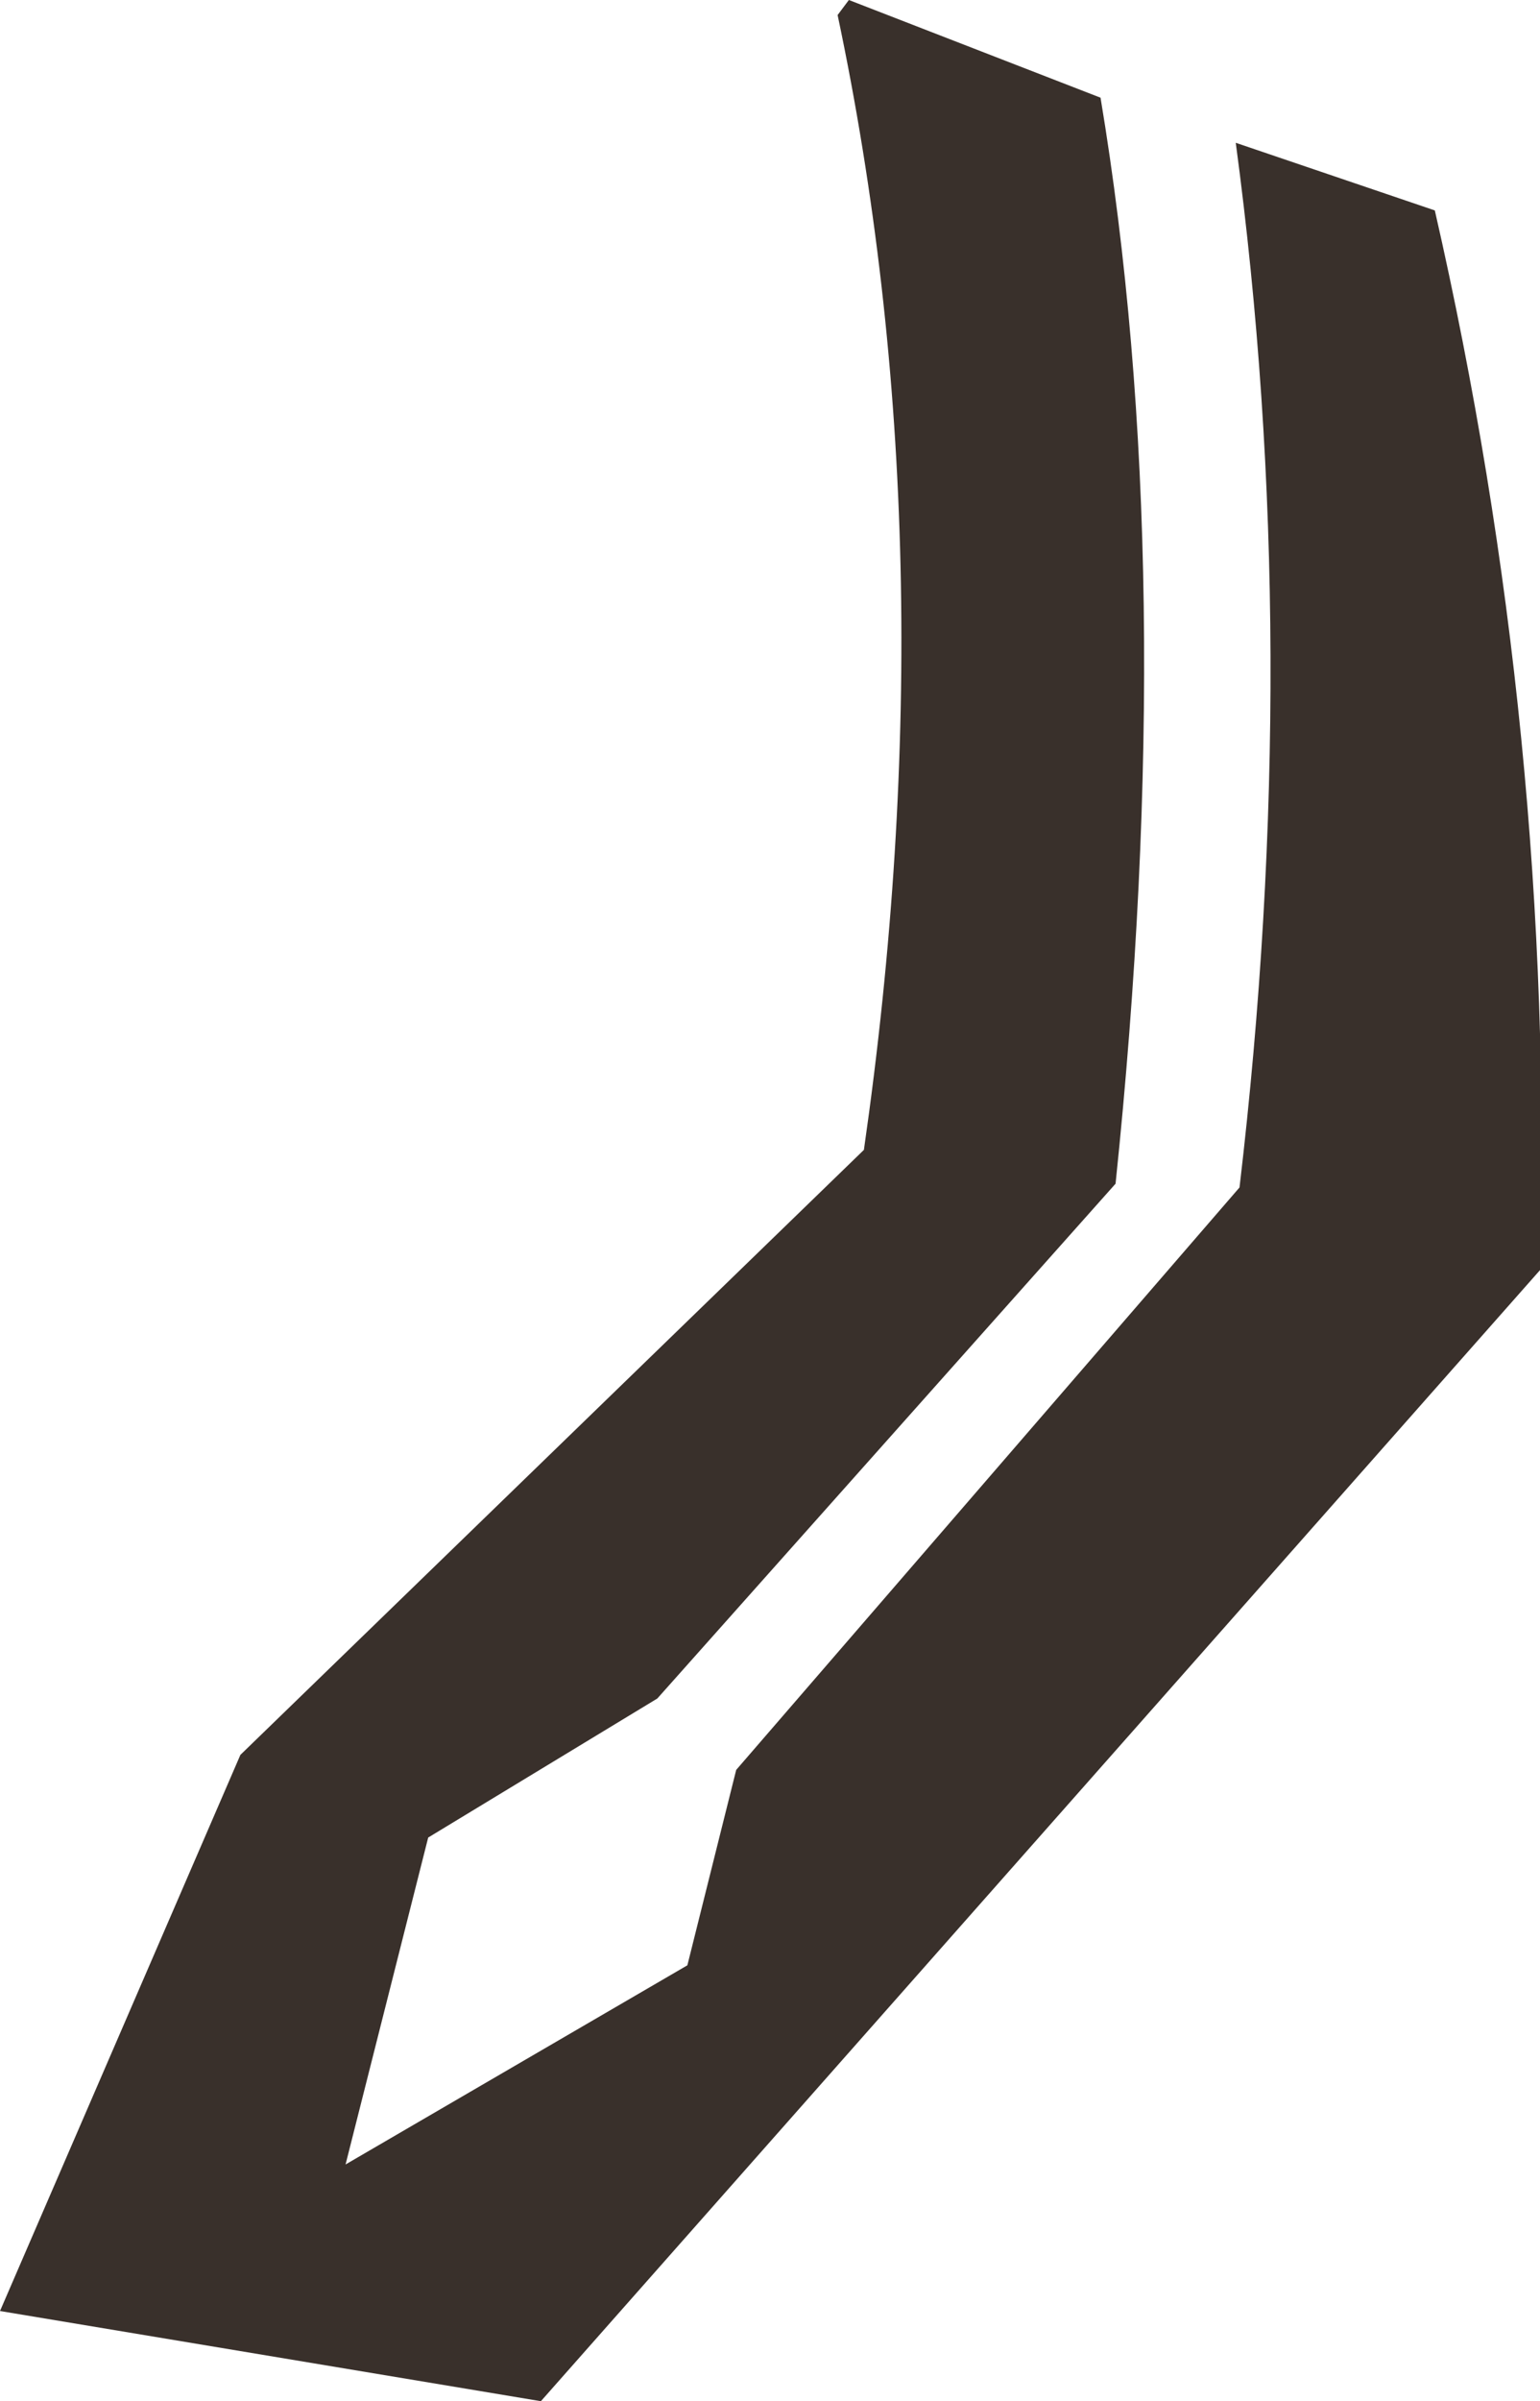 <?xml version="1.0" encoding="UTF-8" standalone="no"?>
<svg xmlns:xlink="http://www.w3.org/1999/xlink" height="31.95px" width="20.5px" xmlns="http://www.w3.org/2000/svg">
  <g transform="matrix(1.0, 0.0, 0.0, 1.0, 10.25, 15.95)">
    <path d="M4.6 -0.2 L-1.5 6.65 -4.55 8.5 -5.65 12.85 -1.1 10.2 -0.45 7.6 6.25 -0.15 Q7.1 -7.35 6.2 -14.05 L8.85 -13.15 Q10.45 -6.15 10.25 0.95 L-3.05 16.0 -10.25 14.8 -7.05 7.4 1.25 -0.65 Q2.4 -8.65 0.9 -15.75 L1.05 -15.95 4.4 -14.65 Q5.45 -8.35 4.6 -0.2" fill="#39302b" fill-rule="evenodd" stroke="none"/>
  </g>
</svg>
